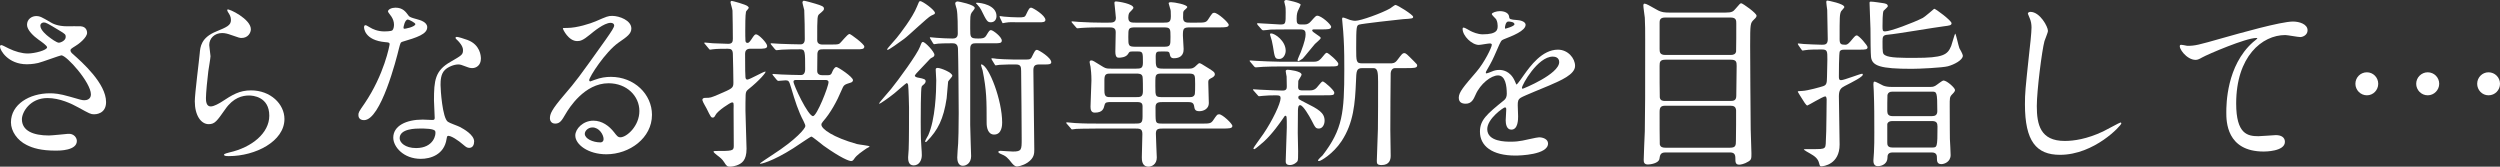 <?xml version="1.0" encoding="utf-8"?>
<!-- Generator: Adobe Illustrator 16.0.0, SVG Export Plug-In . SVG Version: 6.00 Build 0)  -->
<!DOCTYPE svg PUBLIC "-//W3C//DTD SVG 1.1//EN" "http://www.w3.org/Graphics/SVG/1.1/DTD/svg11.dtd">
<svg version="1.1" id="レイヤー_1" xmlns="http://www.w3.org/2000/svg" xmlns:xlink="http://www.w3.org/1999/xlink" x="0px"
	 y="0px" width="383.404px" height="25.564px" viewBox="0 0 383.404 25.564" enable-background="new 0 0 383.404 25.564"
	 xml:space="preserve">
<rect x="0" y="0" width="383.404" height="25.564" fill="#333333" stroke="none"/>
<g>
	<path fill="#FFFFFF" d="M4.116,9.856C1.232,9.856,0,7.7,0,7.168c0-0.14,0.028-0.252,0.224-0.252c0.112,0,0.588,0.252,1.148,0.532
		C2.296,7.896,3.36,8.204,4.256,8.204c1.064,0,2.968-0.504,2.968-0.952C7.224,7,6.3,6.356,5.936,6.104
		C5.18,5.572,4.144,4.62,4.144,3.808c0-0.896,0.756-1.344,1.4-1.344c0.588,0,0.868,0.168,2.156,0.924
		c0.364,0.224,1.12,0.644,2.632,0.644c0.336,0,1.764-0.028,2.072,0c0.952,0.084,0.952,0.924,0.952,1.008
		c0,0.728-1.316,1.736-1.708,1.96c-0.756,0.476-0.84,0.532-0.84,0.728c0,0.196,0.168,0.392,0.336,0.532
		c1.456,1.288,5.124,4.536,5.124,7.392c0,1.876-1.68,1.876-1.848,1.876c-0.504,0-0.7-0.112-2.38-1.036
		c-1.064-0.588-2.856-1.456-4.76-1.456c-2.716,0-3.92,2.212-3.92,3.248c0,1.792,1.764,2.492,4.144,2.492
		c0.476,0,2.856-0.252,2.912-0.252c0.924-0.084,1.372,0.616,1.372,1.092c0,1.483-2.688,1.483-3.192,1.483
		c-2.324,0-3.556-0.392-4.508-0.867c-1.428-0.7-2.408-2.1-2.408-3.473c0-2.771,2.856-4.452,5.964-4.452
		c0.672,0,1.484,0.056,3.024,0.504c1.736,0.504,1.904,0.56,2.296,0.56c0.308,0,0.98-0.14,0.98-0.896c0-1.82-3.724-5.992-4.536-5.992
		C9.24,8.484,6.44,9.52,5.852,9.66C5.012,9.856,4.228,9.856,4.116,9.856z M9.044,6.552c0.168,0,1.036-0.28,1.036-0.896
		c0-0.364-0.084-0.448-0.98-0.98c-1.848-1.12-2.072-1.232-2.38-1.232c-0.196,0-0.532,0.14-0.532,0.504
		c0,0.672,1.008,1.484,1.232,1.652C7.812,5.908,8.68,6.552,9.044,6.552z"/>
	<path fill="#FFFFFF" d="M38.472,4.48c0,0.56-0.448,1.344-1.428,1.344c-0.252,0-0.392-0.028-1.652-0.476
		c-0.448-0.168-0.896-0.28-1.316-0.28c-1.148,0-1.988,0.784-1.988,1.848c0,0.252,0.196,1.456,0.196,1.708
		c0,0.252-0.28,1.904-0.336,2.296c-0.14,1.036-0.364,3.416-0.364,4.116c0,0.42,0.028,1.288,0.728,1.288
		c0.532,0,1.344-0.504,1.624-0.672c1.708-1.12,2.772-1.792,4.564-1.792c2.996,0,5.124,2.101,5.124,4.396
		c0,3.416-4.452,5.685-8.512,5.685c-0.364,0-0.756,0-0.756-0.225c0-0.14,0.616-0.28,0.812-0.335c3.5-0.785,6.132-2.996,6.132-5.629
		c0-2.939-2.548-3.107-3.108-3.107c-0.98,0-2.408,0.308-3.64,2.1c-1.288,1.82-1.596,2.296-2.548,2.296
		c-1.176,0-2.128-1.344-2.128-3.5c0-1.176,0.672-6.328,0.756-7.364c0.084-0.98,0.196-2.408,2.548-3.36
		c1.568-0.644,2.24-0.924,2.24-1.736c0-0.532-0.196-0.84-0.476-1.26c-0.056-0.112-0.14-0.28-0.056-0.364
		C35.084,1.288,38.472,2.912,38.472,4.48z"/>
	<path fill="#FFFFFF" d="M60.424,3.78c0-0.42-0.14-0.84-0.392-1.232C59.948,2.408,59.5,1.876,59.5,1.764
		c0-0.336,0.588-0.588,1.148-0.588c1.12,0,1.568,0.616,2.016,1.232c0.14,0.196,0.42,0.308,1.26,0.532
		c0.532,0.14,1.596,0.448,1.596,1.232c0,1.064-1.568,1.568-3.836,2.24c-0.252,0.084-0.28,0.168-0.532,1.148
		c-0.336,1.4-2.744,10.864-5.32,10.864c-0.756,0-0.868-0.504-0.868-0.783c0-0.393,0.084-0.532,0.924-1.736
		c3.052-4.48,3.864-8.988,3.864-9.128c0-0.252-0.196-0.28-0.616-0.308c-3.304-0.28-3.304-2.24-3.304-2.268
		c0-0.112,0.028-0.336,0.196-0.336c0.112,0,0.196,0.028,0.756,0.364c0.308,0.196,1.092,0.588,2.156,0.588
		c0.056,0,1.036,0,1.232-0.168S60.424,4.032,60.424,3.78z M68.488,21.308c-0.364,2.436-2.492,3.052-3.948,3.052
		c-2.66,0-4.228-1.849-4.228-3.248c0-1.82,1.988-2.772,4.508-2.772c0.224,0,1.26,0.057,1.456,0.057c0.252,0,0.392-0.028,0.392-0.309
		c0-0.42-0.112-2.296-0.112-2.688c0-3.08,0.168-4.564,2.52-5.908c1.736-1.008,1.932-1.092,1.932-1.82
		c0-0.616-0.616-1.26-0.784-1.428C69.972,6.02,69.86,5.908,69.86,5.796c0-0.084,0.084-0.14,0.196-0.14
		c0.196,0,1.064,0.252,1.652,0.476c1.932,0.728,2.044,2.436,2.044,2.856c0,1.064-0.756,1.456-1.316,1.456
		c-0.028,0-0.364,0-0.644-0.112c-1.064-0.392-1.176-0.448-1.512-0.448c-0.672,0-1.596,0.392-2.044,0.84
		c-0.644,0.616-0.672,1.624-0.672,2.324c0,0.7,0.28,5.04,1.12,5.627c0.252,0.196,1.568,0.645,1.82,0.784
		c0.588,0.308,2.212,1.204,2.212,2.24c0,0.476-0.196,0.979-0.756,0.979c-0.28,0-0.448-0.084-0.868-0.447
		c-0.756-0.672-2.044-1.54-2.436-1.372C68.544,20.916,68.544,21.028,68.488,21.308z M64.456,19.712c-0.644,0-3.164,0-3.164,1.483
		c0,0.672,0.84,1.512,2.52,1.512c2.716,0,3.108-2.128,2.94-2.575C66.612,19.712,65.1,19.712,64.456,19.712z M63.7,3.696
		c0-0.196-0.98-0.7-1.148-0.7c-0.476,0-0.672,1.148-0.672,1.232c0,0.056,0.028,0.14,0.056,0.168C62.02,4.48,63.7,4.116,63.7,3.696z"
		/>
	<path fill="#FFFFFF" d="M98.056,17.024c0-2.296-1.932-4.256-4.732-4.256c-3.696,0-6.076,3.835-6.58,4.705
		c-0.56,0.951-0.84,1.483-1.596,1.483c-0.672,0-0.812-0.56-0.812-0.784c0-0.699,0.224-1.315,2.212-3.64
		c1.82-2.128,2.1-2.492,6.328-8.428C93.8,4.788,94.192,4.2,94.192,3.892c0-0.196-0.196-0.392-0.532-0.392
		c-1.036,0-2.688,1.4-3.164,1.792C89.376,6.216,88.984,6.3,88.508,6.3c-1.316,0-2.184-1.792-2.184-1.932
		c0-0.084,0.084-0.084,0.672-0.084c1.484,0,3.556-0.672,4.34-1.008c1.736-0.756,1.932-0.84,2.548-0.84c1.12,0,2.94,0.7,2.94,1.932
		c0,0.812-0.644,1.26-1.988,2.184c-2.016,1.428-4.48,5.264-4.48,5.74c0,0.084,0.084,0.196,0.168,0.196
		c0.168-0.056,0.532-0.196,0.7-0.252c0.896-0.336,1.68-0.448,2.464-0.448c3.584,0,6.3,2.66,6.3,5.824c0,3.556-3.444,6.048-7,6.048
		c-2.772,0-4.76-1.484-4.76-2.884c0-1.009,1.176-2.269,2.772-2.269c1.316,0,2.408,0.784,3.192,1.793
		c0.392,0.504,0.56,0.756,0.952,0.756C96.096,21.056,98.056,19.347,98.056,17.024z M90.86,19.544c-0.672,0-1.176,0.531-1.176,0.979
		c0,0.728,1.204,1.315,2.408,1.315c0.28,0,0.476-0.195,0.476-0.504C92.568,20.664,91.896,19.544,90.86,19.544z"/>
	<path fill="#FFFFFF" d="M115.024,7.476c-0.616,0-0.756,0.42-0.756,0.756c0,2.688,0.028,3.192,0.056,3.612
		c0.028,0.196,0.084,0.364,0.28,0.364c0.364,0,2.464-1.232,2.772-1.232c0.252,0-0.868,1.344-2.632,2.744
		c-0.28,0.224-0.364,0.392-0.392,0.84c-0.028,0.363-0.028,1.959-0.028,2.436c0,0.924,0.168,4.984,0.168,5.824
		c0,1.82-0.756,2.268-1.512,2.548c-0.308,0.112-0.7,0.196-1.036,0.196c-0.364,0-0.504-0.057-0.896-0.7
		c-0.308-0.476-0.56-0.672-1.12-1.092c-0.084-0.084-0.504-0.392-0.504-0.505c0-0.111,0.224-0.111,0.28-0.111
		c2.548,0,2.828,0,2.828-0.756c0-0.896-0.028-4.816-0.028-5.628c0.028-0.98,0.028-1.064-0.252-1.064
		c-0.224,0-2.212,1.288-2.52,1.933c-0.112,0.224-0.224,0.392-0.392,0.392c-0.28,0-0.308-0.028-0.98-1.399
		c-0.084-0.168-0.588-1.009-0.616-1.205c0-0.027-0.028-0.056-0.028-0.111c0-0.225,0.196-0.309,0.448-0.309
		c0.812,0,0.84-0.027,2.044-0.532c2.072-0.896,2.268-0.952,2.268-1.792c0-1.484-0.056-2.968-0.084-4.452
		c-0.028-0.616-0.28-0.756-0.756-0.756c-0.56,0-1.792,0-2.324,0.084c-0.056,0-0.336,0.056-0.392,0.056
		c-0.112,0-0.168-0.084-0.252-0.196l-0.532-0.644c-0.056-0.084-0.14-0.14-0.14-0.168c0-0.056,0.056-0.084,0.112-0.084
		c0.196,0,1.064,0.112,1.232,0.112c0.392,0.028,2.072,0.084,2.352,0.084c0.616,0,0.7-0.336,0.7-0.784
		c0-0.644-0.028-3.64-0.056-4.312c0-0.196-0.308-1.12-0.308-1.316c0-0.056,0.084-0.168,0.196-0.168c0.112,0,2.128,0.532,2.436,0.812
		c0.14,0.112,0.168,0.168,0.168,0.252c0,0.112-0.392,0.476-0.42,0.588c-0.112,0.504-0.112,2.184-0.112,2.856
		c0,0.28,0,1.428,0.028,1.624c0.028,0.14,0.084,0.308,0.308,0.308c0.112,0,0.252,0,0.616-0.56c0.364-0.56,0.504-0.756,0.7-0.756
		c0.42,0,1.708,1.344,1.708,1.792c0,0.42-0.504,0.42-1.484,0.42H115.024z M118.58,11.592c-0.112-0.14-0.112-0.14-0.112-0.196
		c0-0.056,0.056-0.056,0.084-0.056c0.196,0,1.092,0.084,1.288,0.084c0.896,0.028,2.128,0.084,2.996,0.084
		c0.616,0,0.644-0.672,0.644-0.896c0-2.716,0-3.052-0.756-3.052c-0.868,0-1.932,0-2.8,0.056c-0.112,0-0.784,0.084-0.84,0.084
		c-0.084,0-0.14-0.056-0.252-0.168L118.3,6.888c-0.112-0.14-0.112-0.14-0.112-0.196c0-0.056,0.056-0.056,0.084-0.056
		c0.196,0,1.176,0.084,1.4,0.084c0.616,0.028,2.52,0.084,3.108,0.084c0.644,0,0.644-0.644,0.644-0.84
		c0-1.204-0.028-3.36-0.084-4.424c-0.028-0.168-0.28-1.008-0.28-1.204c0-0.056,0.084-0.224,0.224-0.224
		c0.14,0,1.512,0.364,1.736,0.448c1.036,0.308,1.344,0.448,1.344,0.756c0,0.224-0.056,0.28-0.644,0.784
		c-0.392,0.308-0.392,0.336-0.392,4.088c0,0.644,0.672,0.644,0.84,0.644h1.12c0.756,0,1.176,0,1.4-0.112
		c0.28-0.14,1.26-1.512,1.596-1.512c0.168,0,2.268,1.54,2.268,1.932c0,0.42-0.42,0.42-1.232,0.42h-5.124
		c-0.42,0-0.784,0.028-0.84,0.672c0,0.084-0.028,1.624-0.028,2.66c0,0.532,0.448,0.644,0.812,0.644h0.84
		c0.42,0,0.532-0.196,0.616-0.42c0.112-0.28,0.364-0.84,0.672-0.84c0.252,0,2.548,1.512,2.548,2.016c0,0.14-0.112,0.308-0.308,0.364
		c-1.064,0.336-1.092,0.336-1.456,1.204c-0.7,1.68-1.708,3.5-2.828,4.76c-0.196,0.252-0.252,0.336-0.252,0.504
		c0,0.644,1.764,1.933,5.46,2.968c0.308,0.084,1.932,0.252,1.932,0.364c0,0.084-0.392,0.252-0.476,0.308
		c-0.728,0.504-1.484,1.009-1.848,1.54c-0.168,0.253-0.28,0.393-0.504,0.393c-0.336,0-1.54-0.448-4.228-2.353
		c-0.308-0.224-1.708-1.399-1.876-1.399c-0.14,0-2.324,1.512-2.772,1.792c-3.164,2.016-5.124,2.492-5.124,2.352
		c0-0.084,1.512-1.063,1.848-1.288c3.836-2.464,5.124-4.144,5.124-4.452c0-0.14-0.028-0.279-0.28-0.783
		c-0.812-1.54-1.288-3.053-1.904-5.124c-0.308-1.008-0.336-1.12-0.896-1.12c-0.168,0-0.952,0.084-1.064,0.084
		c-0.084,0-0.14-0.056-0.252-0.168L118.58,11.592z M122.136,12.264c-0.224,0-0.448,0.028-0.448,0.252
		c0,0.532,2.24,5.292,2.996,5.292c0.588,0,2.38-4.536,2.38-5.208c0-0.28-0.252-0.336-0.476-0.336H122.136z"/>
	<path fill="#FFFFFF" d="M140.924,11.928c0.728,0.14,1.036,0.224,1.036,0.532c0,0.224-0.196,0.42-0.308,0.504
		c-0.252,0.196-0.28,0.252-0.308,0.336c-0.14,0.308-0.14,4.648-0.14,5.375c0,2.437,0.056,3.389,0.112,4.032
		c0.028,0.308,0.056,0.784,0.056,1.092c0,0.757-0.392,1.568-1.26,1.568c-0.84,0-0.84-0.896-0.84-1.26
		c0-0.168,0.084-1.009,0.084-1.204c0.056-1.148,0.056-5.04,0.056-6.385c0-0.084-0.056-2.883-0.14-3.5
		c-0.028-0.084-0.084-0.28-0.224-0.28c-0.084,0-1.568,1.316-1.876,1.568c-0.868,0.7-2.156,1.596-2.296,1.596
		c-0.056,0-0.056-0.028-0.056-0.057c0-0.084,1.568-1.875,1.848-2.211c1.092-1.344,4.004-5.32,4.424-6.468
		c0.252-0.672,0.28-0.728,0.448-0.728c0.364,0,1.764,1.512,1.764,1.96c0,0.252-0.168,0.336-0.392,0.448
		c-0.224,0.112-0.28,0.168-0.84,0.784c-1.624,1.68-1.792,1.876-1.764,2.016C140.364,11.816,140.7,11.9,140.924,11.928z
		 M143.388,1.988c0,0.168-0.14,0.224-0.588,0.42c-0.476,0.196-3.444,3.052-4.144,3.556c-0.84,0.616-2.324,1.68-2.52,1.68
		c-0.028,0-0.084,0-0.084-0.084c0-0.112,1.26-1.484,1.456-1.736c0.476-0.588,2.436-3.08,3.136-4.844
		c0.224-0.56,0.308-0.812,0.476-0.812C141.484,0.168,143.388,1.54,143.388,1.988z M141.876,21.7c0-0.168,0.42-0.84,0.476-0.952
		c1.092-2.436,1.232-6.608,1.232-8.428c0-0.252-0.084-1.4-0.084-1.652c0-0.196,0.112-0.252,0.308-0.252c0.448,0,2.24,0.7,2.24,1.204
		c0,0.168-0.588,0.728-0.644,0.896c-0.028,0.112-0.168,2.128-0.224,2.548c-0.476,3.191-1.344,4.9-3.024,6.607
		c-0.112,0.112-0.14,0.112-0.196,0.112S141.876,21.728,141.876,21.7z M142.688,5.964c-0.084-0.14-0.084-0.14-0.084-0.196
		c0-0.028,0.028-0.056,0.084-0.056c0.14,0,0.756,0.084,0.896,0.084c0.756,0.056,1.764,0.112,2.492,0.112
		c0.336,0,0.812-0.056,0.812-0.756c0-0.868,0-2.996-0.168-3.752c-0.028-0.14-0.224-0.728-0.224-0.868
		c0-0.252,0.252-0.308,0.392-0.308c0.112,0,2.604,0.476,2.604,1.008c0,0.14-0.42,0.616-0.476,0.7
		c-0.224,0.364-0.224,0.56-0.224,2.436c0,1.372,0,1.54,1.232,1.54c0.588,0,0.952-0.028,1.204-0.42
		c0.476-0.784,0.532-0.868,0.756-0.868c0.308,0,1.652,1.036,1.652,1.596c0,0.42-0.364,0.42-1.12,0.42h-2.856
		c-0.448,0-0.868,0.056-0.868,0.84v11.704c0,0.756,0.14,4.48,0.14,4.761c0,1.008-0.672,1.483-1.288,1.483
		c-0.7,0-0.84-0.783-0.84-1.26c0-0.336,0.112-1.876,0.14-2.184c0.028-0.868,0.084-1.904,0.084-4.62c0-1.708-0.056-8.4-0.112-9.884
		c-0.028-0.784-0.504-0.84-0.868-0.84c-1.148,0-1.792,0.028-2.184,0.056c-0.14,0-0.476,0.084-0.588,0.084
		c-0.084,0-0.112-0.056-0.196-0.168L142.688,5.964z M152.824,2.464c0,0.532-0.308,0.952-0.868,0.952
		c-0.532,0-0.644-0.196-1.484-1.904c-0.112-0.224-0.28-0.476-0.672-0.896c-0.056-0.056-0.112-0.056-0.112-0.14
		c0-0.056,0.084-0.056,0.168-0.056C150.388,0.42,152.824,0.756,152.824,2.464z M153.692,18.788c0,0.308,0,1.849-1.232,1.849
		c-0.924,0-1.148-1.037-1.148-1.765c0-3.5,0-4.984-0.616-8.064c-0.028-0.14-0.252-0.728-0.252-0.84c0-0.056,0.028-0.112,0.112-0.084
		C151.704,10.164,153.692,15.4,153.692,18.788z M159.376,9.884c-0.728,0-0.896,0.28-0.896,0.924c0,1.736,0.14,10.22,0.14,12.124
		c0,0.589,0,1.288-1.008,1.988c-0.784,0.532-1.596,0.616-1.652,0.616c-0.336,0-0.616-0.336-0.784-0.532
		c-0.644-0.812-0.84-1.063-1.82-1.456c-0.028-0.027-0.252-0.112-0.252-0.251c0-0.141,0.28-0.168,0.336-0.168
		c0.028,0,1.596,0.111,1.904,0.111c1.344,0,1.344-0.28,1.344-1.904c0-1.988-0.056-8.008-0.084-10.416c0-0.7-0.056-1.036-0.84-1.036
		c-0.588,0-1.652,0-2.464,0.056c-0.112,0.028-0.504,0.084-0.588,0.084s-0.112-0.056-0.196-0.196l-0.392-0.644
		c-0.056-0.112-0.084-0.14-0.084-0.168c0-0.056,0.056-0.084,0.084-0.084c0.084,0,0.644,0.056,0.728,0.084
		c0.14,0.028,1.82,0.112,2.548,0.112h1.932c0.504,0,0.728,0,0.924-0.42c0.392-0.784,0.504-1.064,0.784-1.064
		c0.224,0,2.184,1.176,2.184,1.904c0,0.336-0.476,0.336-0.896,0.336H159.376z M156.016,3.416c-0.42,0-1.204-0.056-1.764,0.056
		c-0.084,0-0.392,0.084-0.448,0.084c-0.056,0-0.084-0.056-0.14-0.196l-0.308-0.644c0-0.028-0.056-0.14-0.056-0.196
		c0-0.028,0-0.056,0.056-0.056c0.084,0,0.532,0.084,0.616,0.084c0.728,0.056,1.4,0.112,2.128,0.112c0.924,0,1.064,0,1.26-0.42
		c0.392-0.812,0.504-1.064,0.784-1.064c0.252,0,2.184,1.176,2.184,1.876c0,0.364-0.476,0.364-0.896,0.364H156.016z"/>
	<path fill="#FFFFFF" d="M178.444,15.652c-0.728,0-1.232,0-1.232,0.783c0,1.037,0,1.793,0.056,2.072
		c0.112,0.448,0.336,0.448,1.26,0.448h5.712c1.204,0,1.456,0,1.792-0.476c0.588-0.868,0.644-0.952,0.952-0.952
		c0.476,0,2.016,1.428,2.016,1.792c0,0.393-0.56,0.393-1.484,0.393h-8.988c-0.868,0-1.26,0-1.26,0.783
		c0,0.588,0.14,3.444,0.14,3.668c0,1.064-0.812,1.4-1.26,1.4c-1.036,0-1.036-1.036-1.036-1.429c0-0.588,0.084-3.079,0.084-3.583
		c0-0.84-0.392-0.84-1.26-0.84h-5.376c-2.464,0-3.276,0.055-3.528,0.055c-0.112,0.029-0.532,0.084-0.616,0.084
		s-0.14-0.084-0.224-0.195l-0.56-0.645c-0.112-0.111-0.112-0.14-0.112-0.168c0-0.056,0.028-0.084,0.084-0.084
		c0.196,0,1.064,0.112,1.26,0.112c1.372,0.084,2.52,0.084,3.836,0.084h5.236c1.036,0,1.288,0,1.288-1.092v-1.567
		c0-0.645-0.448-0.645-1.064-0.645h-3.612c-0.756,0-1.036,0-1.148,0.447c-0.14,0.561-0.28,1.177-1.512,1.177
		c-0.588,0-0.644-0.532-0.644-0.925c0-0.644,0.14-3.443,0.14-4.003c0-0.98-0.084-1.68-0.14-2.128c-0.028-0.112-0.14-0.588-0.14-0.7
		c0-0.168,0.112-0.252,0.252-0.252c0.224,0,0.28,0.028,1.848,1.008c0.42,0.252,0.672,0.252,1.26,0.252h3.78
		c0.728,0,1.036-0.056,1.036-0.924c0-1.54,0-1.708-0.784-1.708h-0.756c-0.504,0-0.532,0.028-0.728,0.364
		c-0.336,0.588-1.288,0.588-1.4,0.588c-0.224,0-0.56,0-0.56-0.924c0-0.476,0.056-2.576,0.056-2.996c0-0.728-0.504-0.728-1.148-0.728
		h-1.26c-1.876,0-2.828,0.084-2.856,0.084c-0.112,0-0.504,0.056-0.588,0.056c-0.112,0-0.168-0.056-0.252-0.168l-0.56-0.644
		c-0.084-0.084-0.112-0.14-0.112-0.196c0-0.056,0.056-0.056,0.112-0.056c0.168,0,0.868,0.084,1.008,0.084
		c1.456,0.084,2.52,0.112,3.388,0.112h1.148c0.616,0,1.148,0,1.148-0.728c0-0.308-0.224-2.1-0.224-2.268
		c0-0.224,0.056-0.252,0.308-0.252c0.28,0,2.604,0.364,2.604,0.98c0,0.168-0.588,0.672-0.644,0.784
		c-0.112,0.224-0.14,0.504-0.14,0.7c0,0.784,0.476,0.784,1.092,0.784h4.34c0.756,0,1.092-0.028,1.092-0.98
		c0-0.812,0-0.896-0.14-1.288c-0.028-0.112-0.196-0.644-0.196-0.7c0-0.168,0.252-0.168,0.364-0.168c0.504,0,2.492,0.364,2.492,0.756
		c0,0.112-0.42,0.448-0.504,0.532c-0.14,0.196-0.14,0.28-0.14,1.092c0,0.756,0.504,0.756,1.064,0.756h0.98
		c1.204,0,1.484,0,1.792-0.476c0.616-0.952,0.672-1.036,0.952-1.036c0.532,0,2.212,1.512,2.212,1.848
		c0,0.392-0.56,0.392-1.484,0.392h-4.396c-1.064,0-1.148,0.14-1.148,1.26c0,0.336,0.112,1.764,0.112,2.044
		c0,0.336,0,1.428-1.512,1.428c-0.392,0-0.56-0.252-0.588-0.532c-0.084-0.476-0.196-0.504-0.756-0.504h-0.588
		c-0.644,0-0.84,0-0.84,0.812c0,1.652,0,1.82,1.176,1.82h3.64c0.476,0,0.784,0.028,1.12-0.224c0.14-0.084,0.616-0.616,0.756-0.616
		c0.168,0,0.308,0.084,1.596,0.896c0.588,0.392,0.784,0.504,0.784,0.812c0,0.308-0.364,0.504-0.616,0.616
		c-0.364,0.196-0.392,0.308-0.392,0.644c0,0.504,0.084,2.716,0.084,3.164c0,0.813-0.728,1.232-1.456,1.232
		c-0.672,0-0.728-0.309-0.812-0.84c-0.112-0.561-0.504-0.561-1.148-0.561H178.444z M174.188,14.896c0.672,0,1.092,0,1.092-0.924
		c0-0.336,0-2.016-0.056-2.212c-0.112-0.476-0.56-0.476-1.036-0.476h-3.752c-0.728,0-1.064,0-1.064,0.98v1.652
		c0,0.98,0.336,0.98,1.064,0.98H174.188z M174.16,4.2c-1.12,0-1.12,0.14-1.12,1.484c0,1.316,0,1.484,1.12,1.484h4.312
		c1.036,0,1.036-0.168,1.036-1.512c0-1.26,0-1.456-1.036-1.456H174.16z M178.416,11.284c-0.644,0-0.84,0-1.036,0.168
		c-0.196,0.196-0.196,0.364-0.196,1.736c0,1.68,0,1.708,1.232,1.708h3.724c0.588,0,0.728,0,0.924-0.168
		c0.196-0.196,0.224-0.196,0.224-1.82c0-1.54,0-1.624-1.148-1.624H178.416z"/>
	<path fill="#FFFFFF" d="M201.543,9.464c0.645,0,0.925-0.308,1.288-0.756c0.28-0.364,0.504-0.616,0.645-0.616
		c0.224,0,1.764,1.344,1.764,1.68c0,0.42-0.168,0.42-1.652,0.42h-7.195c-1.316,0-1.652,0.028-2.66,0.056
		c-0.168,0-0.98,0.084-1.148,0.084c-0.084,0-0.168-0.056-0.224-0.112l-0.616-0.728c-0.084-0.112-0.111-0.112-0.111-0.168
		c0-0.028,0.084-0.056,0.111-0.056c0.084,0,0.645,0.056,0.756,0.056c1.093,0.056,2.744,0.14,3.725,0.14H201.543z M200.928,13.86
		c0.644,0,0.924-0.28,1.288-0.756c0.279-0.336,0.504-0.616,0.644-0.616c0.224,0,1.764,1.344,1.764,1.708
		c0,0.42-0.14,0.42-1.651,0.42h-3.36c-0.084,0-0.504,0-0.504,0.308c0,0.28,0.084,0.309,1.008,0.784
		c2.072,1.036,3.024,1.568,3.024,2.8c0,0.616-0.336,1.205-0.868,1.205c-0.504,0-0.561-0.141-1.148-1.289
		c-0.336-0.644-1.288-2.295-1.735-2.295c-0.309,0-0.309,0.447-0.336,0.756c0,0.336-0.028,2.939-0.028,3.472
		c0,0.476,0.056,2.464,0.056,2.856c0,0.812,0,1.287-0.084,1.483c-0.056,0.14-0.56,0.616-1.176,0.616
		c-0.644,0-0.644-0.393-0.644-0.616c0-0.813,0.168-4.425,0.168-5.151c0-1.625,0-1.793-0.225-1.793c-0.084,0-0.224,0.196-0.336,0.393
		c-0.448,0.644-1.651,2.38-2.939,3.556c-0.252,0.224-1.345,1.176-1.484,1.176c-0.084,0-0.14-0.056-0.14-0.14s1.288-1.848,1.54-2.212
		c1.372-2.017,2.632-4.648,2.632-5.46c0-0.336-0.112-0.448-0.729-0.448c-0.783,0-1.399,0.028-2.016,0.084
		c-0.084,0-0.448,0.056-0.532,0.056c-0.112,0-0.168-0.056-0.224-0.14l-0.645-0.728c-0.084-0.084-0.084-0.112-0.084-0.14
		c0-0.056,0.057-0.056,0.112-0.056c0.028,0,0.7,0.056,0.84,0.056c1.288,0.056,2.744,0.14,3.584,0.14c0.588,0,0.645-0.28,0.645-0.644
		c0-0.476-0.028-1.036-0.028-1.512c-0.028-0.14-0.14-0.728-0.14-0.84c0-0.168,0.224-0.196,0.308-0.196
		c0.196,0,2.128,0.196,2.128,0.756c0,0.168-0.476,0.812-0.504,0.952c0,0.112-0.028,0.868-0.028,0.98c0,0.28,0.141,0.476,0.532,0.476
		H200.928z M197.82,4.508c-1.848,0-2.632,0.028-2.968,0.028c-0.168,0.028-0.952,0.112-1.12,0.112c-0.112,0-0.196-0.084-0.252-0.14
		l-0.616-0.7c-0.028-0.056-0.084-0.14-0.084-0.168c0-0.056,0.056-0.084,0.112-0.084c0.532,0,2.939,0.196,3.416,0.196
		c0.868,0,0.868-0.056,0.868-1.876c0-0.448,0-0.784-0.112-1.148c0-0.056-0.112-0.42-0.112-0.476c0-0.084,0.057-0.252,0.336-0.252
		c0.084,0,2.185,0.42,2.185,0.728c0,0.056-0.309,0.7-0.364,0.812c-0.14,0.28-0.252,0.616-0.252,1.288
		c0,0.644,0.028,0.924,0.616,0.924h0.644c0.364,0,0.672-0.168,0.952-0.504c0.672-0.756,0.756-0.84,0.952-0.84
		c0.616,0,2.128,1.344,2.128,1.708c0,0.392-0.561,0.392-1.484,0.392h-1.204c-0.084,0-0.224,0.028-0.224,0.168
		c0,0.28,1.316,0.896,1.316,1.148c0,0.196-0.784,0.784-0.896,0.924c-0.308,0.336-1.568,1.932-1.876,2.24
		c-0.224,0.168-0.588,0.392-0.672,0.392s-0.112-0.112-0.112-0.168c0-0.112,0.42-1.036,0.504-1.232
		c0.588-1.54,0.729-2.268,0.729-2.688c0-0.504-0.084-0.784-0.84-0.784H197.82z M194.936,5.124c0.588,0,2.24,1.148,2.24,2.66
		c0,0.532-0.336,1.26-0.98,1.26c-0.672,0-0.7-0.168-0.979-1.96c-0.141-0.784-0.168-0.896-0.42-1.68c0-0.056-0.057-0.196,0-0.224
		C194.852,5.124,194.908,5.124,194.936,5.124z M208.936,10.444c-0.924,0-0.924,0.448-0.98,2.044
		c-0.14,3.359-0.363,6.355-2.212,9.156c-1.315,1.987-3.22,3.052-3.416,3.052c-0.084,0-0.195,0-0.195-0.084
		c0-0.168,0.588-0.672,0.699-0.784c3.08-4.004,3.332-6.523,3.332-13.216c0-3.304-0.056-4.088-0.168-5.796
		c-0.027-0.308-0.168-1.764-0.168-1.876c0-0.112,0-0.252,0.141-0.252c0.168,0,0.896,0.308,1.063,0.364
		c0.224,0.056,0.504,0.14,0.813,0.14c0.84,0,4.144-1.204,5.348-1.904c0.14-0.084,0.7-0.532,0.812-0.532
		c0.309,0,2.717,1.512,2.717,1.82c0,0.252-0.112,0.28-1.568,0.364c-0.645,0.056-6.412,0.7-6.748,0.84
		c-0.364,0.168-0.42,0.28-0.42,3.612c0,2.1,0,2.324,0.979,2.324h4.173c0.476,0,0.783,0,1.176-0.532
		c0.7-0.924,0.784-1.036,1.036-1.036c0.279,0,0.392,0.14,1.512,1.26c0.448,0.448,0.476,0.476,0.476,0.644
		c0,0.392-0.531,0.392-1.651,0.392h-1.765c-0.195,0-0.588,0.14-0.644,0.784c-0.028,0.196-0.056,8.092-0.056,8.68
		c0,0.645,0.056,3.416,0.056,3.976c0,0.616-0.196,1.429-1.4,1.429c-0.672,0-0.728-0.225-0.728-0.645
		c0-0.279,0.084-2.548,0.168-4.871c0.028-1.037,0.028-5.797,0.028-7.252c0-1.54-0.084-2.1-0.729-2.1H208.936z"/>
	<path fill="#FFFFFF" d="M223.72,14.98c0-0.84,0.783-1.736,2.688-3.948c1.26-1.456,2.38-3.78,2.38-4.172
		c0-0.168-0.195-0.196-0.308-0.196c-0.28,0-1.428,0.224-1.68,0.224c-1.064,0-2.492-1.372-2.492-2.464c0-0.084,0-0.196,0.168-0.196
		s0.896,0.448,1.063,0.532c0.336,0.168,1.093,0.504,1.849,0.504c2.296,0,2.296-0.756,2.296-1.316c0-0.168-0.028-0.616-0.225-0.98
		c-0.084-0.14-0.672-0.644-0.672-0.812c0-0.224,0.729-0.448,1.232-0.448c0.672,0,1.372,0.252,1.428,0.868
		c0.028,0.364,0.14,0.42,1.26,0.504c0.196,0,1.261,0.14,1.261,0.728c0,0.924-2.044,1.708-3.332,2.212
		c-0.42,0.168-0.448,0.224-1.064,1.652c-0.672,1.54-0.784,1.764-1.512,3.024c-0.141,0.252-0.196,0.336-0.196,0.448
		c0,0.056,0.028,0.112,0.112,0.112s0.616-0.196,0.868-0.308c0.308-0.14,0.672-0.224,1.092-0.224c0.364,0,1.651,0.056,2.38,1.708
		c0.196,0.476,0.224,0.532,0.28,0.532c0.084,0,1.008-1.288,1.147-1.512c0.924-1.288,2.744-3.836,5.18-3.836
		c1.54,0,2.633,1.316,2.633,2.492c0,1.316-2.212,2.24-3.948,2.996c-0.7,0.308-3.864,1.568-4.368,1.876
		c-0.448,0.279-0.476,0.588-0.476,1.176c0,0.252,0.056,1.428,0.056,1.68c0,0.448,0,2.045-1.036,2.045
		c-0.756,0-0.868-0.925-0.868-1.429c0-0.28,0.084-1.624,0.084-1.651c0-0.113,0-0.336-0.195-0.336c-0.225,0-2.717,1.735-2.717,3.332
		c0,1.932,2.801,1.932,3.612,1.932c0.7,0,1.232-0.057,1.792-0.168c0.393-0.057,2.185-0.504,2.548-0.504
		c0.588,0,1.372,0.279,1.372,0.951c0,1.736-4.34,1.849-5.012,1.849c-3.556,0-5.432-1.456-5.432-3.669
		c0-1.791,1.063-2.688,3.695-4.815c0.28-0.224,0.42-0.56,0.42-0.98c0-1.26-0.224-2.828-1.344-2.828
		c-1.063,0-2.716,1.288-3.444,2.968c-0.308,0.7-0.615,1.372-1.512,1.372C224.251,15.904,223.72,15.736,223.72,14.98z M230.86,4.396
		c0.056,0,1.4-0.364,1.4-0.672c0-0.364-0.7-0.42-0.952-0.42c-0.393,0-0.504,0.784-0.504,0.896
		C230.804,4.312,230.804,4.396,230.86,4.396z M233.408,13.468c0,0.056,0.028,0.14,0.112,0.14s5.6-2.24,5.6-4.088
		c0-0.7-0.616-0.84-0.979-0.84C235.816,8.68,233.408,13.02,233.408,13.468z"/>
	<path fill="#FFFFFF" d="M255.416,23.38c-0.756,0-0.84,0.392-0.924,0.979c-0.111,0.7-1.428,0.868-1.764,0.868
		c-0.616,0-0.645-0.393-0.645-0.729c0-0.616,0.141-3.668,0.168-4.367c0.057-3.164,0.057-5.629,0.057-14.057
		c0-1.372,0-2.212-0.057-3.36c-0.027-0.28-0.224-1.568-0.224-1.876c0-0.112,0.028-0.28,0.168-0.28c0.28,0,0.784,0.308,1.932,0.952
		c0.7,0.42,1.372,0.42,1.904,0.42h8.596c0.952,0,1.177-0.14,1.54-0.588c0.645-0.728,0.7-0.84,0.868-0.84
		c0.225,0,2.353,1.512,2.353,1.904c0,0.168-0.084,0.308-0.42,0.616c-0.532,0.532-0.561,0.588-0.561,4.004
		c0,0.392,0.056,12.096,0.084,12.823c0,0.533,0.112,3.08,0.112,3.669c0,0.783,0,0.979-0.477,1.26
		c-0.615,0.392-1.204,0.476-1.399,0.476c-0.588,0-0.588-0.42-0.588-1.008c0-0.616-0.225-0.867-0.84-0.867H255.416z M255.388,2.688
		c-0.7,0-0.868,0.28-0.868,0.784v4.032c0,0.476,0.028,0.924,0.868,0.924h10.023c0.393,0,0.756-0.084,0.84-0.532
		c0.028-0.14,0.028-3.808,0.028-4.284s0-0.924-0.868-0.924H255.388z M265.384,15.484c0.56,0,0.896-0.112,0.896-0.813
		c0-0.728,0.056-3.892,0.056-4.536c0-0.616-0.027-0.98-0.896-0.98h-10.024c-0.84,0-0.896,0.364-0.896,0.924
		c0,0.644,0,4.704,0.028,4.844c0.056,0.561,0.56,0.561,0.867,0.561H265.384z M265.328,22.652c0.868,0,0.896-0.364,0.896-1.092
		c0-0.729,0.056-4.088,0.027-4.648c-0.056-0.588-0.392-0.699-0.896-0.699h-9.94c-0.756,0-0.896,0.279-0.896,1.008
		c0,0.672,0,4.76,0.028,4.928c0.111,0.447,0.476,0.504,0.867,0.504H265.328z"/>
	<path fill="#FFFFFF" d="M282.884,7.616c-0.42,0-0.589,0.056-0.729,0.252c-0.14,0.224-0.14,3.584-0.14,3.808
		c0,0.364,0,0.616,0.336,0.616c0.476,0,2.912-0.98,3.22-0.98c0.084,0,0.112,0.056,0.112,0.14c0,0.336-1.568,1.12-2.772,1.736
		c-0.531,0.28-0.896,0.532-0.896,1.567c0,0.672,0.111,6.496,0.111,7.42c0,3.024-2.464,3.332-2.827,3.332
		c-0.196,0-0.225-0.14-0.309-0.447c-0.168-0.729-0.644-1.093-1.428-1.54c-0.028,0-0.924-0.532-0.924-0.561
		c0-0.084,0.224-0.084,0.252-0.084c0.756,0,2.156,0,2.296-0.028c0.616-0.056,0.784-0.195,0.812-0.783
		c0.057-1.344,0.112-2.492,0.112-4.229c0-0.42,0.028-2.296,0.028-2.604c-0.028-0.309-0.084-0.448-0.225-0.448
		c-0.336,0-2.632,1.399-2.743,1.399c-0.169,0-0.589-0.672-0.784-1.008c-0.057-0.084-0.672-1.063-0.672-1.092
		c0-0.112,0.084-0.112,0.699-0.14c0.813-0.028,2.856-0.616,3.192-0.728c0.448-0.168,0.588-0.336,0.588-1.428
		c0-0.42,0.056-2.268,0.056-2.66c0-1.316,0-1.54-0.896-1.54c-0.672,0-1.932,0-2.548,0.112c-0.057,0-0.28,0.056-0.336,0.056
		c-0.084,0-0.141-0.084-0.225-0.196L275.8,6.916c-0.084-0.14-0.084-0.14-0.084-0.168c0-0.056,0-0.084,0.084-0.084
		c0.111,0,0.728,0.084,0.84,0.084c0.224,0.028,2.52,0.112,2.771,0.112c0.477,0,0.896-0.028,0.896-0.84
		c0-0.168-0.084-4.396-0.084-4.508c-0.028-0.196-0.141-1.008-0.141-1.176c0-0.112,0-0.252,0.168-0.252
		c0.084,0,2.604,0.476,2.604,1.008c0,0.112-0.448,0.532-0.504,0.644c-0.225,0.476-0.225,0.868-0.225,4.256
		c0,0.756,0.196,0.868,0.841,0.868c0.195,0,0.392,0,0.84-0.532c0.672-0.812,0.756-0.896,0.952-0.896c0.336,0,1.651,1.54,1.651,1.792
		c0,0.364-0.252,0.392-1.26,0.392H282.884z M299.292,3.556c0,0.336-0.308,0.364-1.176,0.476c-1.231,0.14-7.224,1.176-8.596,1.288
		c-0.784,0.056-0.813,0.336-0.813,1.064c0,1.68,0,1.876,0.42,2.1c0.673,0.392,2.465,0.392,4.536,0.392
		c4.313,0,5.013-0.448,5.572-1.82c0.112-0.308,0.56-1.904,0.616-1.904c0.111,0,0.504,1.904,0.644,2.24
		c0.084,0.14,0.532,0.924,0.532,1.148c0,0.672-1.344,1.372-2.296,1.624c-0.84,0.224-4.452,0.392-5.516,0.392
		c-4.872,0-6.104-0.448-6.272-1.82c-0.056-0.42-0.084-2.884-0.084-4.34c0-0.56-0.14-3.304-0.14-3.92
		c0-0.196,0.027-0.224,0.224-0.224c0.392,0,1.596,0.196,1.82,0.224c0.336,0.056,0.756,0.112,0.756,0.476
		c0,0.14-0.561,0.588-0.645,0.7c-0.168,0.224-0.168,1.904-0.168,2.324c0,0.672,0,0.84,0.393,0.84c0.812,0,4.312-1.316,5.796-2.072
		c0.308-0.168,1.708-1.372,1.735-1.4C296.828,1.316,299.292,3.164,299.292,3.556z M290.248,23.38c-0.756,0-0.784,0.476-0.784,0.839
		c-0.027,0.841-0.756,1.261-1.483,1.261c-0.672,0-0.672-0.645-0.672-0.896c0-0.195,0.084-1.063,0.084-1.232
		c0.056-1.008,0.056-1.848,0.056-3.023c0-2.1,0-4.283-0.084-6.356c0-0.168-0.056-0.868-0.056-1.008c0-0.196,0-0.448,0.168-0.448
		c0.224,0,1.147,0.532,1.344,0.616c0.364,0.14,0.784,0.196,1.204,0.196h6.076c0.168,0,0.392,0,0.7-0.168
		c0.224-0.112,1.035-0.812,1.26-0.812c0.504,0,1.764,1.12,1.764,1.456c0,0.168-0.112,0.336-0.42,0.644
		c-0.42,0.42-0.392,0.588-0.392,1.903c0,3.221,0.027,4.257,0.027,4.957c0.028,0.252,0.112,2.352,0.112,2.464
		c0,1.063-0.98,1.399-1.428,1.399c-0.672,0-0.672-0.531-0.672-0.924c0-0.336,0-0.867-0.784-0.867H290.248z M296.295,17.808
		c0.477,0,0.813-0.168,0.813-0.756c0-2.997-0.084-2.997-0.84-2.997h-6.048c-0.448,0-0.672,0.168-0.757,0.504
		c-0.027,0.056-0.027,2.296-0.027,2.492c0,0.447,0.196,0.756,0.784,0.756H296.295z M296.295,22.624c0.784,0,0.841,0,0.841-3.22
		c0-0.532-0.141-0.84-0.841-0.84h-6.075c-0.729,0-0.784,0.447-0.784,0.504v2.744c0,0.363,0,0.812,0.784,0.812H296.295z"/>
	<path fill="#FFFFFF" d="M314.076,4.732c0,0.28-0.476,1.344-0.532,1.568c-0.392,1.428-1.176,7.616-1.176,9.967
		c0,2.828,0.532,5.349,4.284,5.349c1.372,0,3.388-0.28,5.88-1.456c0.42-0.195,2.548-1.372,2.66-1.372s0.14,0.084,0.14,0.14
		c0,0.309-4.144,4.816-9.407,4.816c-3.641,0-5.376-2.1-5.376-7.729c0-1.735,0.056-2.295,0.644-7.783
		c0.112-0.924,0.364-3.22,0.364-4.004c0-0.504-0.084-0.98-0.252-1.372c-0.028-0.084-0.309-0.728-0.309-0.756
		c0-0.196,0.225-0.28,0.393-0.28C312.844,1.82,314.076,4.088,314.076,4.732z"/>
	<path fill="#FFFFFF" d="M335.44,7.028c1.204,0,1.624-0.112,5.46-1.204c2.492-0.7,8.876-2.52,10.752-2.52
		c0.979,0,2.24,0.392,2.24,1.344c0,0.728-0.729,1.036-1.12,1.036c-0.364,0-1.96-0.308-2.296-0.308c-3.557,0-7.532,3.276-7.532,10.5
		c0,4.704,1.764,5.013,3.416,5.013c0.42,0,2.436-0.168,2.66-0.168c0.868,0,1.399,0.363,1.399,1.035c0,1.484-3.08,1.484-3.248,1.484
		c-5.739,0-5.739-4.676-5.739-5.992c0-1.232,0.027-7.168,4.088-10.78c0.112-0.084,0.672-0.532,0.672-0.588
		c0-0.056-0.112-0.056-0.168-0.056c-1.596,0-7.42,2.492-8.316,2.996c-0.392,0.224-0.672,0.364-0.979,0.364
		c-1.4,0-2.716-1.876-2.38-2.268C334.459,6.776,335.3,7.028,335.44,7.028z"/>
	<path fill="#FFFFFF" d="M361.228,12.852c0-0.98,0.784-1.764,1.764-1.764c0.952,0,1.736,0.784,1.736,1.764
		c0,0.952-0.756,1.764-1.736,1.764C362.012,14.616,361.228,13.804,361.228,12.852z M370.552,12.852c0-0.98,0.812-1.764,1.764-1.764
		c0.979,0,1.764,0.784,1.764,1.764c0,0.952-0.784,1.764-1.764,1.764C371.335,14.616,370.552,13.804,370.552,12.852z M379.904,12.852
		c0-0.98,0.784-1.764,1.736-1.764c0.979,0,1.764,0.784,1.764,1.764c0,0.952-0.756,1.764-1.764,1.764
		C380.66,14.616,379.904,13.804,379.904,12.852z"/>
</g>
</svg>
